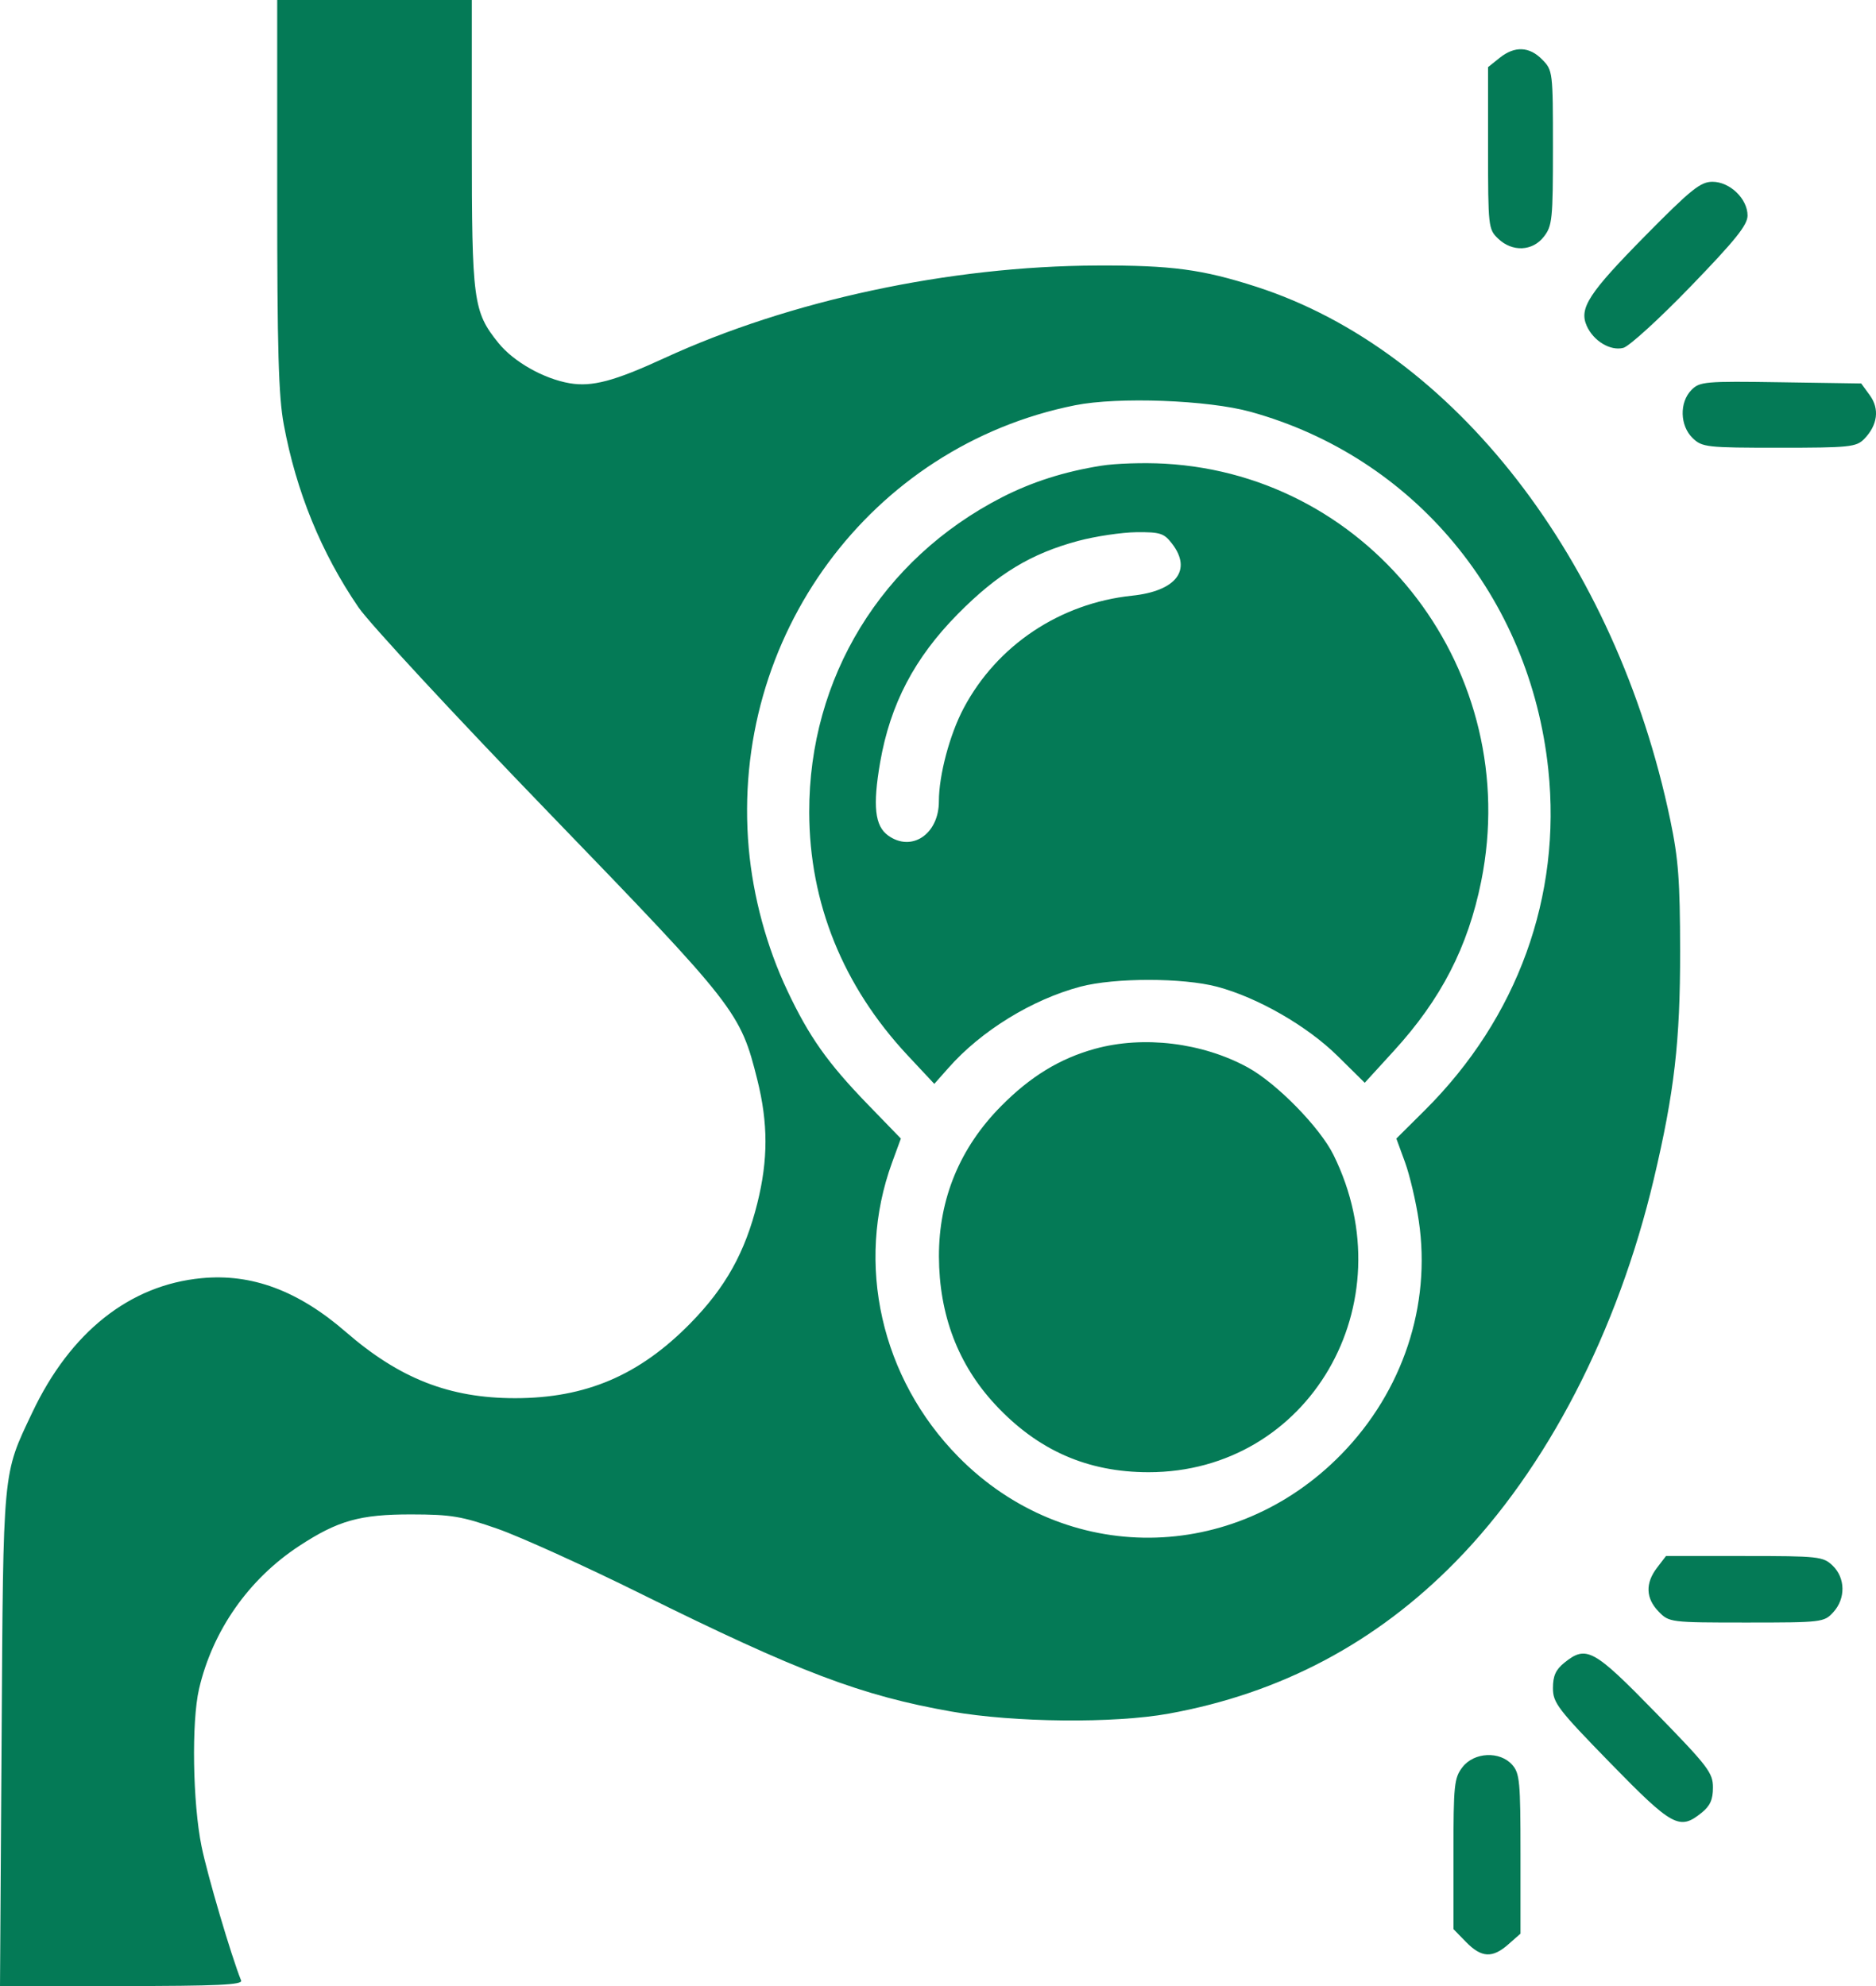 <svg width="34" height="36" viewBox="0 0 34 36" fill="none" xmlns="http://www.w3.org/2000/svg">
<path fill-rule="evenodd" clip-rule="evenodd" d="M5.024 3.527C5.024 6.338 5.048 7.184 5.143 7.694C5.368 8.909 5.821 10.02 6.497 11.009C6.693 11.296 8.251 12.978 9.959 14.745C13.351 18.256 13.418 18.343 13.726 19.575C13.922 20.361 13.922 21.023 13.726 21.809C13.503 22.704 13.15 23.336 12.512 23.987C11.588 24.929 10.618 25.344 9.335 25.344C8.146 25.344 7.243 24.99 6.268 24.144C5.406 23.396 4.562 23.081 3.652 23.169C2.349 23.293 1.274 24.147 0.584 25.606C0.044 26.746 0.06 26.577 0.029 31.52L0 36H2.205C3.939 36 4.402 35.978 4.37 35.9C4.191 35.455 3.759 33.991 3.653 33.469C3.492 32.681 3.469 31.213 3.607 30.616C3.853 29.557 4.507 28.623 5.422 28.023C6.124 27.563 6.523 27.45 7.454 27.451C8.176 27.452 8.368 27.484 9.021 27.713C9.431 27.857 10.595 28.384 11.608 28.886C14.476 30.307 15.607 30.736 17.242 31.024C18.378 31.224 20.194 31.242 21.183 31.062C23.213 30.694 24.942 29.777 26.383 28.306C28.034 26.622 29.319 24.138 29.974 21.369C30.346 19.796 30.452 18.873 30.45 17.237C30.448 15.963 30.419 15.57 30.272 14.866C29.287 10.145 26.346 6.355 22.773 5.199C21.791 4.882 21.229 4.807 19.881 4.813C17.207 4.824 14.316 5.444 12.039 6.492C11.134 6.909 10.73 7.016 10.325 6.947C9.852 6.866 9.307 6.557 9.032 6.215C8.576 5.649 8.551 5.459 8.551 2.597V0H6.788H5.024V3.527ZM27.176 1.051L26.969 1.217V2.684C26.969 4.113 26.974 4.155 27.151 4.325C27.407 4.572 27.777 4.556 27.982 4.288C28.133 4.093 28.145 3.971 28.145 2.678C28.145 1.299 28.142 1.276 27.952 1.081C27.717 0.84 27.45 0.83 27.176 1.051ZM29.822 4.27C28.794 5.313 28.615 5.586 28.757 5.906C28.879 6.181 29.186 6.366 29.42 6.306C29.527 6.278 30.077 5.776 30.643 5.19C31.454 4.35 31.672 4.079 31.672 3.907C31.672 3.603 31.351 3.295 31.036 3.295C30.819 3.295 30.65 3.431 29.822 4.27ZM30.654 7.07C30.434 7.295 30.446 7.718 30.677 7.941C30.849 8.107 30.93 8.116 32.245 8.116C33.52 8.116 33.643 8.103 33.786 7.957C34.03 7.707 34.068 7.412 33.888 7.165L33.732 6.951L32.272 6.929C30.897 6.908 30.804 6.917 30.654 7.07ZM19.484 7.346C15.777 8.088 13.23 11.546 13.57 15.377C13.649 16.256 13.894 17.163 14.271 17.96C14.665 18.794 14.999 19.267 15.73 20.022L16.327 20.638L16.168 21.072C15.498 22.908 15.966 24.982 17.37 26.408C19.313 28.381 22.361 28.359 24.313 26.358C25.424 25.219 25.94 23.662 25.714 22.132C25.663 21.783 25.55 21.303 25.464 21.067L25.307 20.638L25.825 20.123C27.505 18.45 28.303 16.245 28.061 13.949C27.731 10.816 25.624 8.284 22.666 7.465C21.894 7.251 20.263 7.19 19.484 7.346ZM19.958 8.442C19.29 8.548 18.702 8.736 18.156 9.016C15.976 10.136 14.661 12.287 14.666 14.722C14.669 16.368 15.278 17.873 16.445 19.125L16.933 19.647L17.19 19.357C17.782 18.685 18.704 18.118 19.58 17.885C20.2 17.721 21.436 17.721 22.059 17.886C22.793 18.081 23.693 18.598 24.245 19.144L24.734 19.627L25.26 19.051C26.118 18.112 26.604 17.168 26.845 15.974C27.606 12.194 24.894 8.616 21.108 8.405C20.733 8.384 20.215 8.4 19.958 8.442ZM19.539 9.805C18.681 10.036 18.078 10.402 17.36 11.129C16.573 11.926 16.134 12.765 15.951 13.821C15.815 14.61 15.855 14.972 16.096 15.145C16.523 15.452 17.016 15.12 17.016 14.525C17.016 14.051 17.212 13.313 17.466 12.835C18.07 11.697 19.211 10.935 20.515 10.798C21.317 10.714 21.61 10.334 21.242 9.855C21.097 9.666 21.028 9.643 20.596 9.647C20.329 9.65 19.854 9.721 19.539 9.805ZM19.845 19.011C19.208 19.187 18.675 19.512 18.143 20.051C17.396 20.805 17.014 21.731 17.017 22.776C17.021 23.835 17.364 24.737 18.039 25.462C18.809 26.29 19.709 26.686 20.817 26.686C23.721 26.686 25.5 23.633 24.168 20.935C23.921 20.435 23.137 19.634 22.613 19.348C21.792 18.899 20.724 18.769 19.845 19.011ZM30.032 28.417C29.816 28.698 29.826 28.972 30.061 29.213C30.251 29.408 30.272 29.411 31.654 29.411C33.017 29.411 33.06 29.406 33.225 29.225C33.452 28.978 33.447 28.604 33.215 28.38C33.042 28.214 32.963 28.205 31.613 28.205H30.194L30.032 28.417ZM28.351 30.14C28.196 30.265 28.145 30.378 28.145 30.599C28.145 30.866 28.232 30.98 29.186 31.959C30.311 33.112 30.439 33.182 30.838 32.86C30.994 32.735 31.045 32.621 31.045 32.401C31.045 32.134 30.958 32.02 30.003 31.041C28.879 29.888 28.75 29.818 28.351 30.14ZM26.505 32.033C26.355 32.228 26.342 32.351 26.342 33.606V34.968L26.571 35.203C26.85 35.488 27.048 35.499 27.337 35.244L27.557 35.05V33.605C27.557 32.297 27.543 32.144 27.408 31.991C27.184 31.737 26.715 31.759 26.505 32.033Z" fill="#047A56"/>
</svg>
